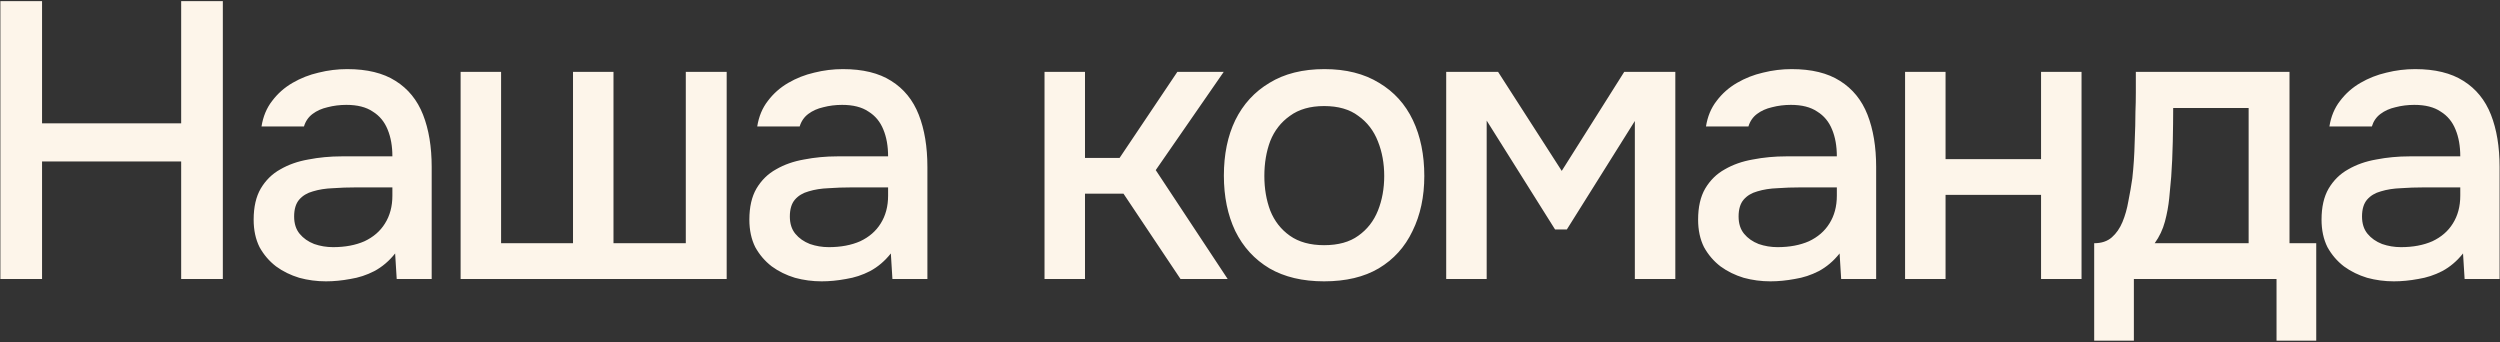 <?xml version="1.0" encoding="UTF-8"?> <svg xmlns="http://www.w3.org/2000/svg" width="1389" height="190" viewBox="0 0 1389 190" fill="none"><rect x="0" y="0" width="1389" height="190" fill="#333333" stroke="none"/><path d="M0.216 155V0.623H23.362V68.531H100.66V0.623H123.805V155H100.66V89.712H23.362V155H0.216ZM181.106 156.31C176.011 156.31 171.062 155.655 166.258 154.345C161.454 152.889 157.16 150.778 153.375 148.013C149.59 145.101 146.534 141.535 144.204 137.313C142.021 132.946 140.929 127.851 140.929 122.028C140.929 115.041 142.239 109.291 144.859 104.778C147.625 100.12 151.265 96.553 155.777 94.079C160.29 91.459 165.458 89.639 171.28 88.62C177.249 87.455 183.436 86.873 189.841 86.873H218.009C218.009 81.196 217.135 76.246 215.388 72.025C213.641 67.658 210.876 64.31 207.091 61.981C203.451 59.506 198.575 58.269 192.461 58.269C188.822 58.269 185.328 58.705 181.98 59.579C178.777 60.306 176.011 61.544 173.682 63.291C171.353 65.038 169.752 67.367 168.879 70.278H145.296C146.17 64.746 148.135 60.015 151.192 56.085C154.249 52.009 158.034 48.661 162.546 46.041C167.059 43.42 171.863 41.528 176.958 40.363C182.198 39.053 187.512 38.398 192.898 38.398C203.961 38.398 212.914 40.582 219.755 44.949C226.743 49.316 231.838 55.575 235.04 63.727C238.243 71.879 239.844 81.56 239.844 92.769V155H220.41L219.537 140.807C216.189 145.028 212.331 148.304 207.964 150.633C203.743 152.816 199.303 154.272 194.644 155C189.986 155.873 185.474 156.31 181.106 156.31ZM185.037 137.313C191.733 137.313 197.556 136.221 202.505 134.038C207.455 131.709 211.24 128.433 213.86 124.212C216.626 119.845 218.009 114.677 218.009 108.709V104.123H197.483C193.262 104.123 189.113 104.269 185.037 104.56C180.961 104.705 177.249 105.288 173.901 106.307C170.698 107.18 168.151 108.709 166.258 110.892C164.366 113.076 163.42 116.206 163.42 120.281C163.42 124.212 164.439 127.414 166.477 129.889C168.515 132.364 171.208 134.256 174.556 135.566C177.904 136.731 181.398 137.313 185.037 137.313ZM255.914 155V39.927H278.404V135.13H318.363V39.927H340.854V135.13H381.031V39.927H403.74V155H255.914ZM456.524 156.31C451.429 156.31 446.48 155.655 441.676 154.345C436.872 152.889 432.578 150.778 428.793 148.013C425.008 145.101 421.951 141.535 419.622 137.313C417.439 132.946 416.347 127.851 416.347 122.028C416.347 115.041 417.657 109.291 420.277 104.778C423.043 100.12 426.682 96.553 431.195 94.079C435.708 91.459 440.875 89.639 446.698 88.62C452.667 87.455 458.853 86.873 465.258 86.873H493.426C493.426 81.196 492.553 76.246 490.806 72.025C489.059 67.658 486.293 64.31 482.509 61.981C478.869 59.506 473.993 58.269 467.879 58.269C464.239 58.269 460.746 58.705 457.398 59.579C454.195 60.306 451.429 61.544 449.1 63.291C446.771 65.038 445.17 67.367 444.296 70.278H420.714C421.587 64.746 423.553 60.015 426.61 56.085C429.667 52.009 433.451 48.661 437.964 46.041C442.477 43.42 447.281 41.528 452.376 40.363C457.616 39.053 462.929 38.398 468.315 38.398C479.379 38.398 488.331 40.582 495.173 44.949C502.161 49.316 507.256 55.575 510.458 63.727C513.661 71.879 515.262 81.56 515.262 92.769V155H495.828L494.955 140.807C491.607 145.028 487.749 148.304 483.382 150.633C479.16 152.816 474.721 154.272 470.062 155C465.404 155.873 460.891 156.31 456.524 156.31ZM460.455 137.313C467.151 137.313 472.974 136.221 477.923 134.038C482.872 131.709 486.657 128.433 489.278 124.212C492.043 119.845 493.426 114.677 493.426 108.709V104.123H472.901C468.679 104.123 464.531 104.269 460.455 104.56C456.379 104.705 452.667 105.288 449.319 106.307C446.116 107.18 443.569 108.709 441.676 110.892C439.784 113.076 438.837 116.206 438.837 120.281C438.837 124.212 439.856 127.414 441.894 129.889C443.932 132.364 446.625 134.256 449.974 135.566C453.322 136.731 456.815 137.313 460.455 137.313ZM580.334 155V39.927H602.824V87.746H622.039L654.138 39.927H679.904L642.128 94.516L682.087 155H655.885L624.223 107.617H602.824V155H580.334ZM735.664 156.31C723.728 156.31 713.611 153.908 705.313 149.104C697.016 144.155 690.683 137.24 686.316 128.361C682.095 119.481 679.984 109.218 679.984 97.573C679.984 85.781 682.095 75.519 686.316 66.784C690.683 57.905 697.016 50.99 705.313 46.041C713.611 40.946 723.8 38.398 735.883 38.398C747.82 38.398 757.937 40.946 766.234 46.041C774.532 50.99 780.791 57.905 785.013 66.784C789.234 75.664 791.345 86 791.345 97.791C791.345 109.291 789.162 119.481 784.794 128.361C780.573 137.24 774.313 144.155 766.016 149.104C757.864 153.908 747.747 156.31 735.664 156.31ZM735.664 136.221C743.525 136.221 749.858 134.475 754.661 130.981C759.611 127.487 763.25 122.829 765.579 117.006C767.908 111.183 769.073 104.778 769.073 97.791C769.073 90.803 767.908 84.398 765.579 78.576C763.25 72.607 759.611 67.876 754.661 64.382C749.858 60.743 743.525 58.924 735.664 58.924C727.949 58.924 721.617 60.743 716.668 64.382C711.718 67.876 708.079 72.534 705.75 78.357C703.566 84.18 702.474 90.658 702.474 97.791C702.474 104.778 703.566 111.183 705.75 117.006C708.079 122.829 711.718 127.487 716.668 130.981C721.617 134.475 727.949 136.221 735.664 136.221ZM803.508 155V39.927H832.331L867.705 94.952L902.423 39.927H930.809V155H908.319V67.221L870.543 127.487H863.993L825.999 67.003V155H803.508ZM983.648 156.31C978.553 156.31 973.604 155.655 968.8 154.345C963.996 152.889 959.702 150.778 955.917 148.013C952.132 145.101 949.075 141.535 946.746 137.313C944.562 132.946 943.471 127.851 943.471 122.028C943.471 115.041 944.781 109.291 947.401 104.778C950.167 100.12 953.806 96.553 958.319 94.079C962.831 91.459 967.999 89.639 973.822 88.62C979.79 87.455 985.977 86.873 992.382 86.873H1020.55C1020.55 81.196 1019.68 76.246 1017.93 72.025C1016.18 67.658 1013.42 64.31 1009.63 61.981C1005.99 59.506 1001.12 58.269 995.002 58.269C991.363 58.269 987.869 58.705 984.521 59.579C981.319 60.306 978.553 61.544 976.224 63.291C973.895 65.038 972.293 67.367 971.42 70.278H947.838C948.711 64.746 950.676 60.015 953.733 56.085C956.79 52.009 960.575 48.661 965.088 46.041C969.6 43.42 974.404 41.528 979.499 40.363C984.74 39.053 990.053 38.398 995.439 38.398C1006.5 38.398 1015.46 40.582 1022.3 44.949C1029.28 49.316 1034.38 55.575 1037.58 63.727C1040.78 71.879 1042.39 81.56 1042.39 92.769V155H1022.95L1022.08 140.807C1018.73 145.028 1014.87 148.304 1010.51 150.633C1006.28 152.816 1001.84 154.272 997.186 155C992.528 155.873 988.015 156.31 983.648 156.31ZM987.578 137.313C994.275 137.313 1000.1 136.221 1005.05 134.038C1010 131.709 1013.78 128.433 1016.4 124.212C1019.17 119.845 1020.55 114.677 1020.55 108.709V104.123H1000.02C995.803 104.123 991.654 104.269 987.578 104.56C983.502 104.705 979.79 105.288 976.442 106.307C973.24 107.18 970.692 108.709 968.8 110.892C966.907 113.076 965.961 116.206 965.961 120.281C965.961 124.212 966.98 127.414 969.018 129.889C971.056 132.364 973.749 134.256 977.097 135.566C980.445 136.731 983.939 137.313 987.578 137.313ZM1058.46 155V39.927H1080.95V88.402H1134.01V39.927H1156.5V155H1134.01V108.272H1080.95V155H1058.46ZM1163.53 189.282V135.13C1167.6 135.13 1170.88 134.038 1173.35 131.854C1175.83 129.671 1177.79 126.832 1179.25 123.338C1180.7 119.845 1181.8 115.987 1182.52 111.766C1183.4 107.399 1184.13 103.177 1184.71 99.101C1185.44 92.55 1185.87 85.927 1186.02 79.231C1186.31 72.389 1186.45 66.712 1186.45 62.199C1186.6 58.56 1186.67 54.92 1186.67 51.281C1186.67 47.496 1186.67 43.712 1186.67 39.927H1272.05V135.13H1286.9V189.282H1264.84V155H1185.58V189.282H1163.53ZM1197.15 135.13H1249.34V60.015H1207.42C1207.42 65.693 1207.34 71.952 1207.2 78.794C1207.05 85.636 1206.76 92.114 1206.32 98.228C1206.03 101.721 1205.67 105.652 1205.23 110.019C1204.8 114.386 1204 118.753 1202.83 123.12C1201.67 127.487 1199.77 131.49 1197.15 135.13ZM1330.03 156.31C1324.94 156.31 1319.99 155.655 1315.18 154.345C1310.38 152.889 1306.09 150.778 1302.3 148.013C1298.52 145.101 1295.46 141.535 1293.13 137.313C1290.95 132.946 1289.85 127.851 1289.85 122.028C1289.85 115.041 1291.16 109.291 1293.78 104.778C1296.55 100.12 1300.19 96.553 1304.7 94.079C1309.21 91.459 1314.38 89.639 1320.21 88.62C1326.17 87.455 1332.36 86.873 1338.77 86.873H1366.93C1366.93 81.196 1366.06 76.246 1364.31 72.025C1362.57 67.658 1359.8 64.31 1356.02 61.981C1352.38 59.506 1347.5 58.269 1341.39 58.269C1337.75 58.269 1334.25 58.705 1330.9 59.579C1327.7 60.306 1324.94 61.544 1322.61 63.291C1320.28 65.038 1318.68 67.367 1317.8 70.278H1294.22C1295.09 64.746 1297.06 60.015 1300.12 56.085C1303.17 52.009 1306.96 48.661 1311.47 46.041C1315.98 43.42 1320.79 41.528 1325.88 40.363C1331.12 39.053 1336.44 38.398 1341.82 38.398C1352.89 38.398 1361.84 40.582 1368.68 44.949C1375.67 49.316 1380.76 55.575 1383.97 63.727C1387.17 71.879 1388.77 81.56 1388.77 92.769V155H1369.34L1368.46 140.807C1365.11 145.028 1361.26 148.304 1356.89 150.633C1352.67 152.816 1348.23 154.272 1343.57 155C1338.91 155.873 1334.4 156.31 1330.03 156.31ZM1333.96 137.313C1340.66 137.313 1346.48 136.221 1351.43 134.038C1356.38 131.709 1360.16 128.433 1362.78 124.212C1365.55 119.845 1366.93 114.677 1366.93 108.709V104.123H1346.41C1342.19 104.123 1338.04 104.269 1333.96 104.56C1329.89 104.705 1326.17 105.288 1322.83 106.307C1319.62 107.18 1317.08 108.709 1315.18 110.892C1313.29 113.076 1312.34 116.206 1312.34 120.281C1312.34 124.212 1313.36 127.414 1315.4 129.889C1317.44 132.364 1320.13 134.256 1323.48 135.566C1326.83 136.731 1330.32 137.313 1333.96 137.313Z" fill="#FDF5EA"></path></svg> 